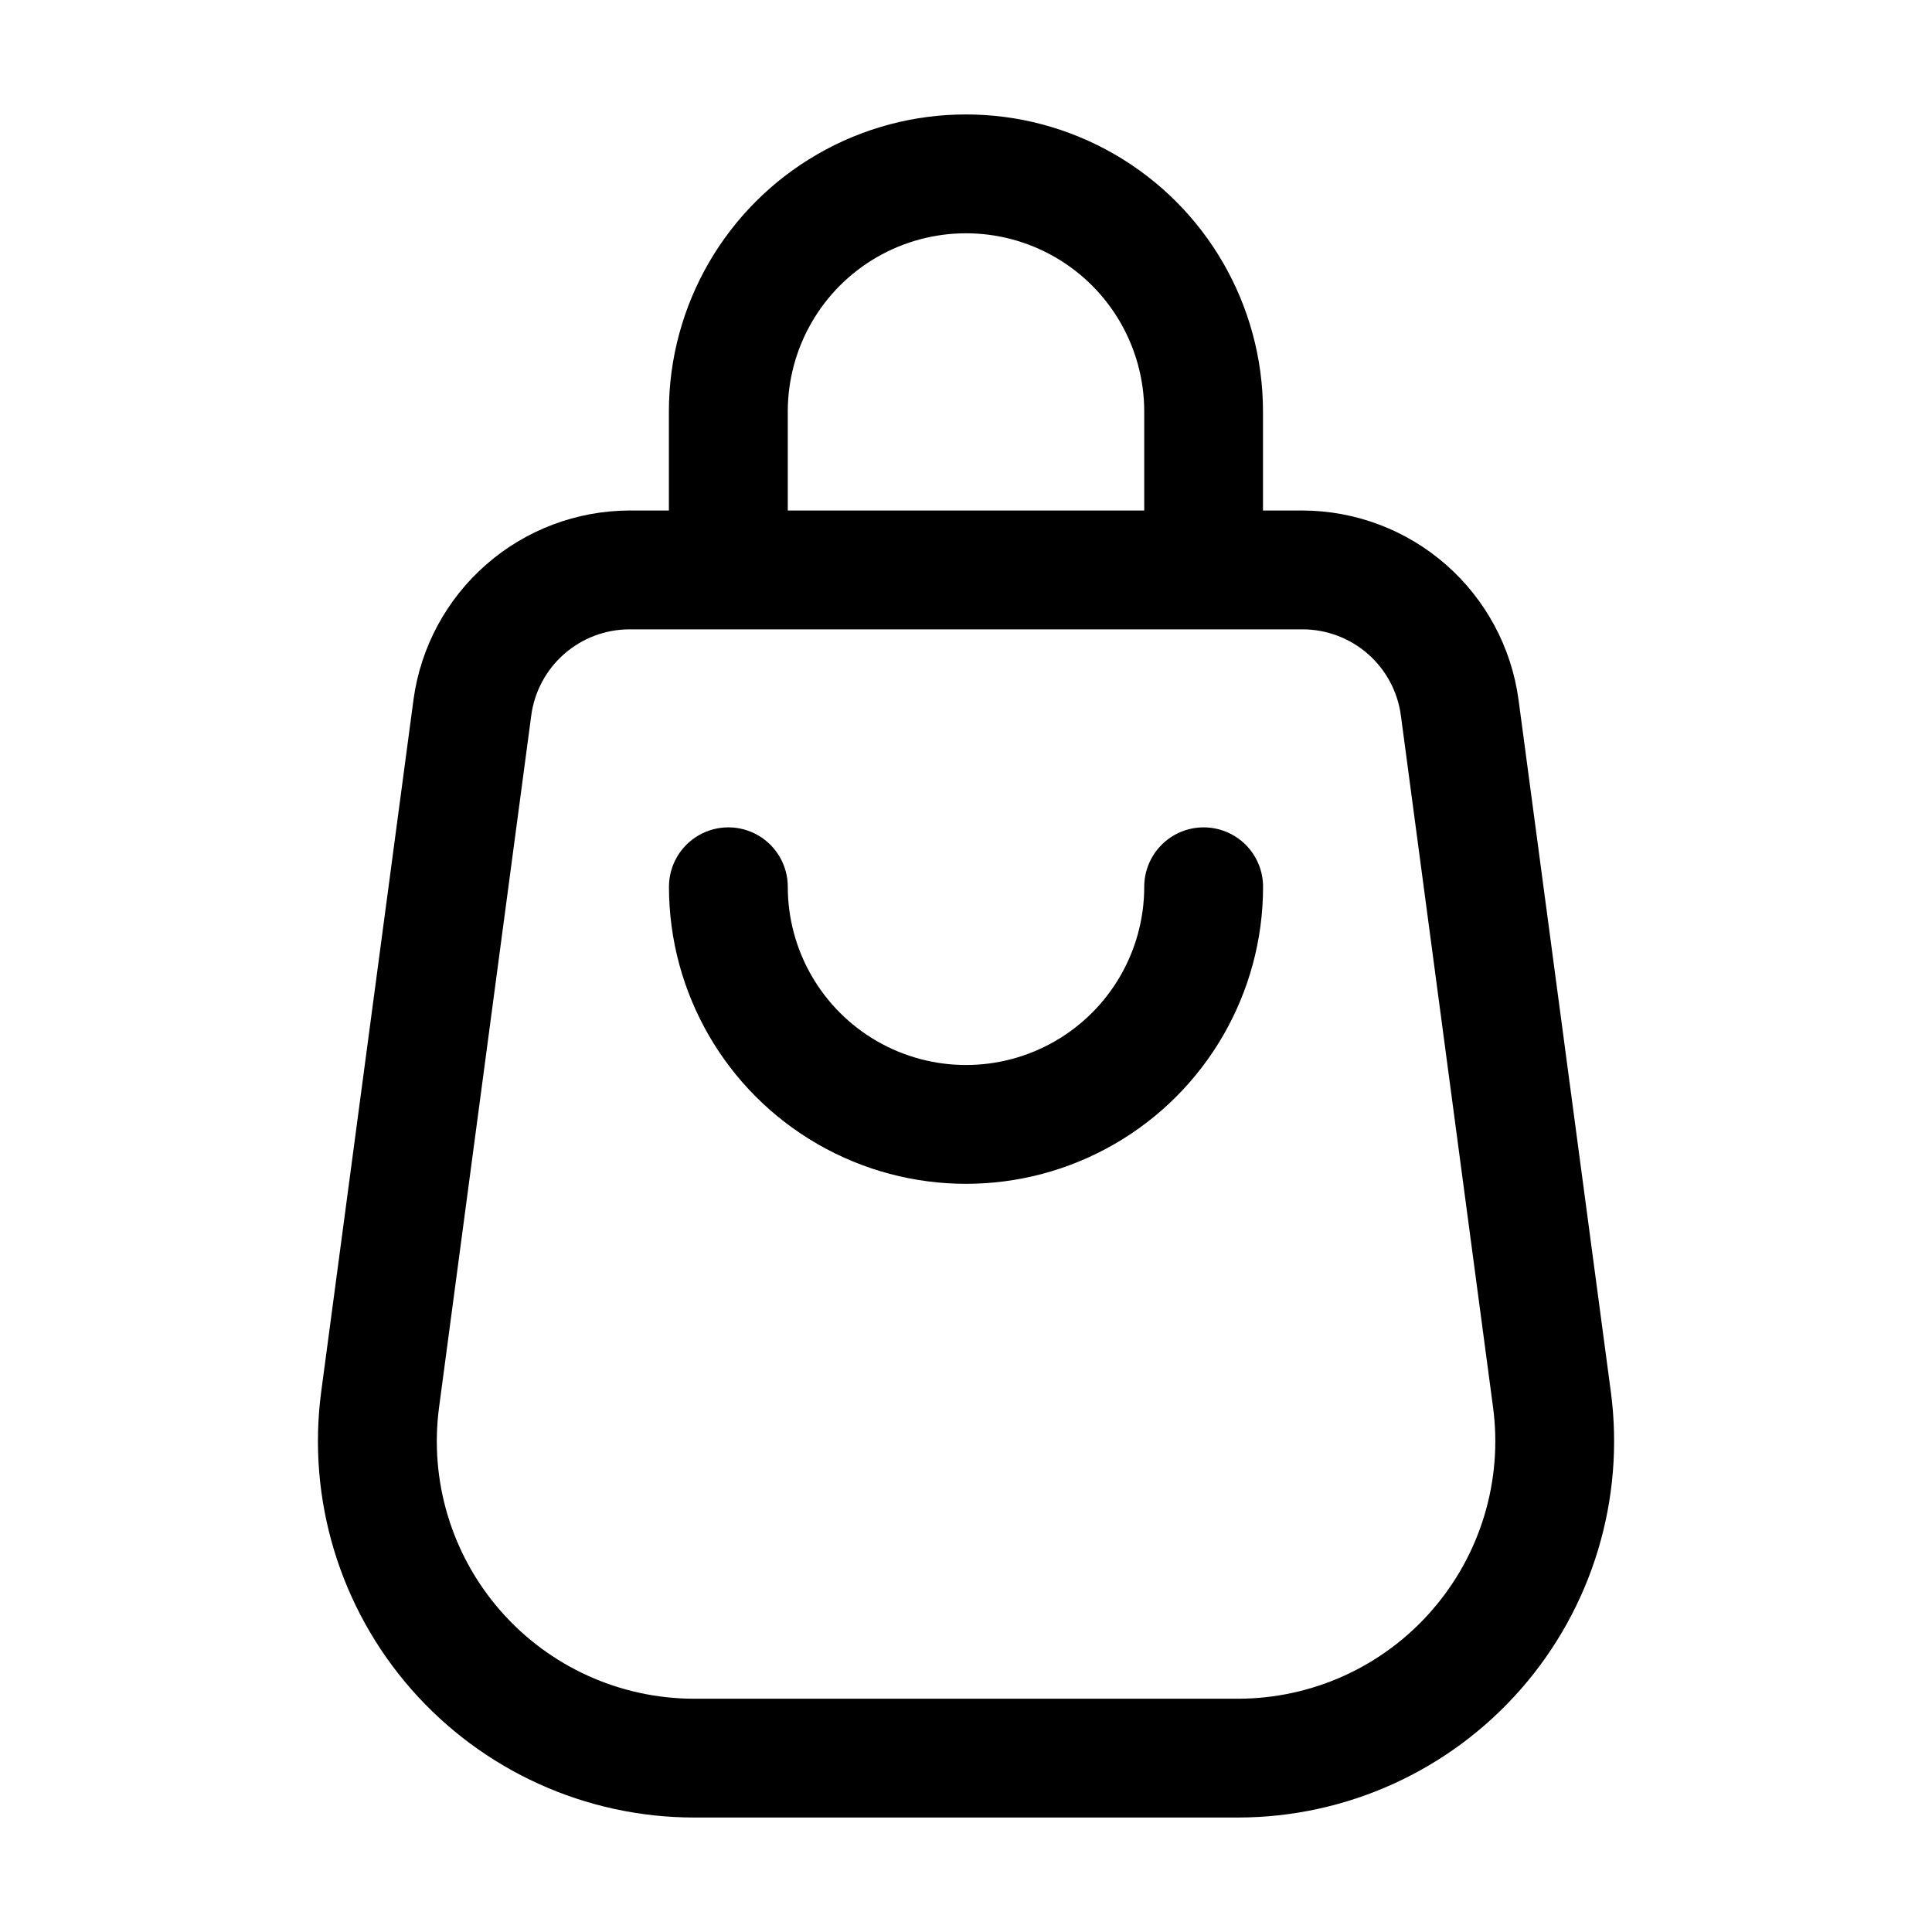 <?xml version="1.0" encoding="UTF-8"?>
<!-- Uploaded to: ICON Repo, www.iconrepo.com, Generator: ICON Repo Mixer Tools -->
<svg fill="#000000" width="800px" height="800px" version="1.1" viewBox="144 144 512 512" xmlns="http://www.w3.org/2000/svg">
 <g>
  <path d="m570.88 512.77-24.457-183.37c-1.883-13.852-8.715-26.555-19.234-35.766-10.516-9.207-24.012-14.305-37.988-14.344h-10.496v-26.238c0-28.125-15.004-54.113-39.363-68.176-24.355-14.062-54.363-14.062-78.719 0-24.355 14.062-39.359 40.051-39.359 68.176v26.238h-10.496c-13.973 0.051-27.457 5.148-37.965 14.359-10.508 9.207-17.336 21.906-19.219 35.75l-24.453 183.37c-3.797 28.492 4.891 57.234 23.824 78.859 18.938 21.629 46.281 34.031 75.027 34.035h144.05c28.742-0.004 56.09-12.406 75.023-34.035 18.938-21.625 27.621-50.367 23.828-78.859zm-218.11-259.71c0-16.875 9.004-32.469 23.617-40.906 14.613-8.438 32.617-8.438 47.23 0s23.617 24.031 23.617 40.906v26.238h-94.465zm170.58 317.84c-12.949 14.801-31.66 23.285-51.324 23.281h-144.05c-19.668-0.004-38.379-8.492-51.328-23.293-12.953-14.797-18.891-34.465-16.289-53.957l24.434-183.37c0.852-6.297 3.957-12.074 8.738-16.262s10.918-6.5 17.273-6.516h178.43-0.004c6.356 0.016 12.492 2.328 17.273 6.516s7.887 9.965 8.738 16.262l24.434 183.37c2.602 19.504-3.352 39.18-16.332 53.969z"/>
  <path d="m462.98 363.26c-4.176 0-8.184 1.66-11.133 4.613-2.953 2.953-4.613 6.957-4.613 11.133 0 16.875-9.004 32.465-23.617 40.902s-32.617 8.438-47.23 0c-14.613-8.438-23.617-24.027-23.617-40.902 0-5.625-3-10.824-7.871-13.637-4.871-2.812-10.871-2.812-15.746 0-4.871 2.812-7.871 8.012-7.871 13.637 0 28.121 15.004 54.109 39.359 68.172 24.359 14.062 54.367 14.062 78.723 0s39.359-40.051 39.359-68.172c0-4.176-1.66-8.18-4.609-11.133-2.953-2.953-6.961-4.613-11.133-4.613z"/>
 </g>
</svg>